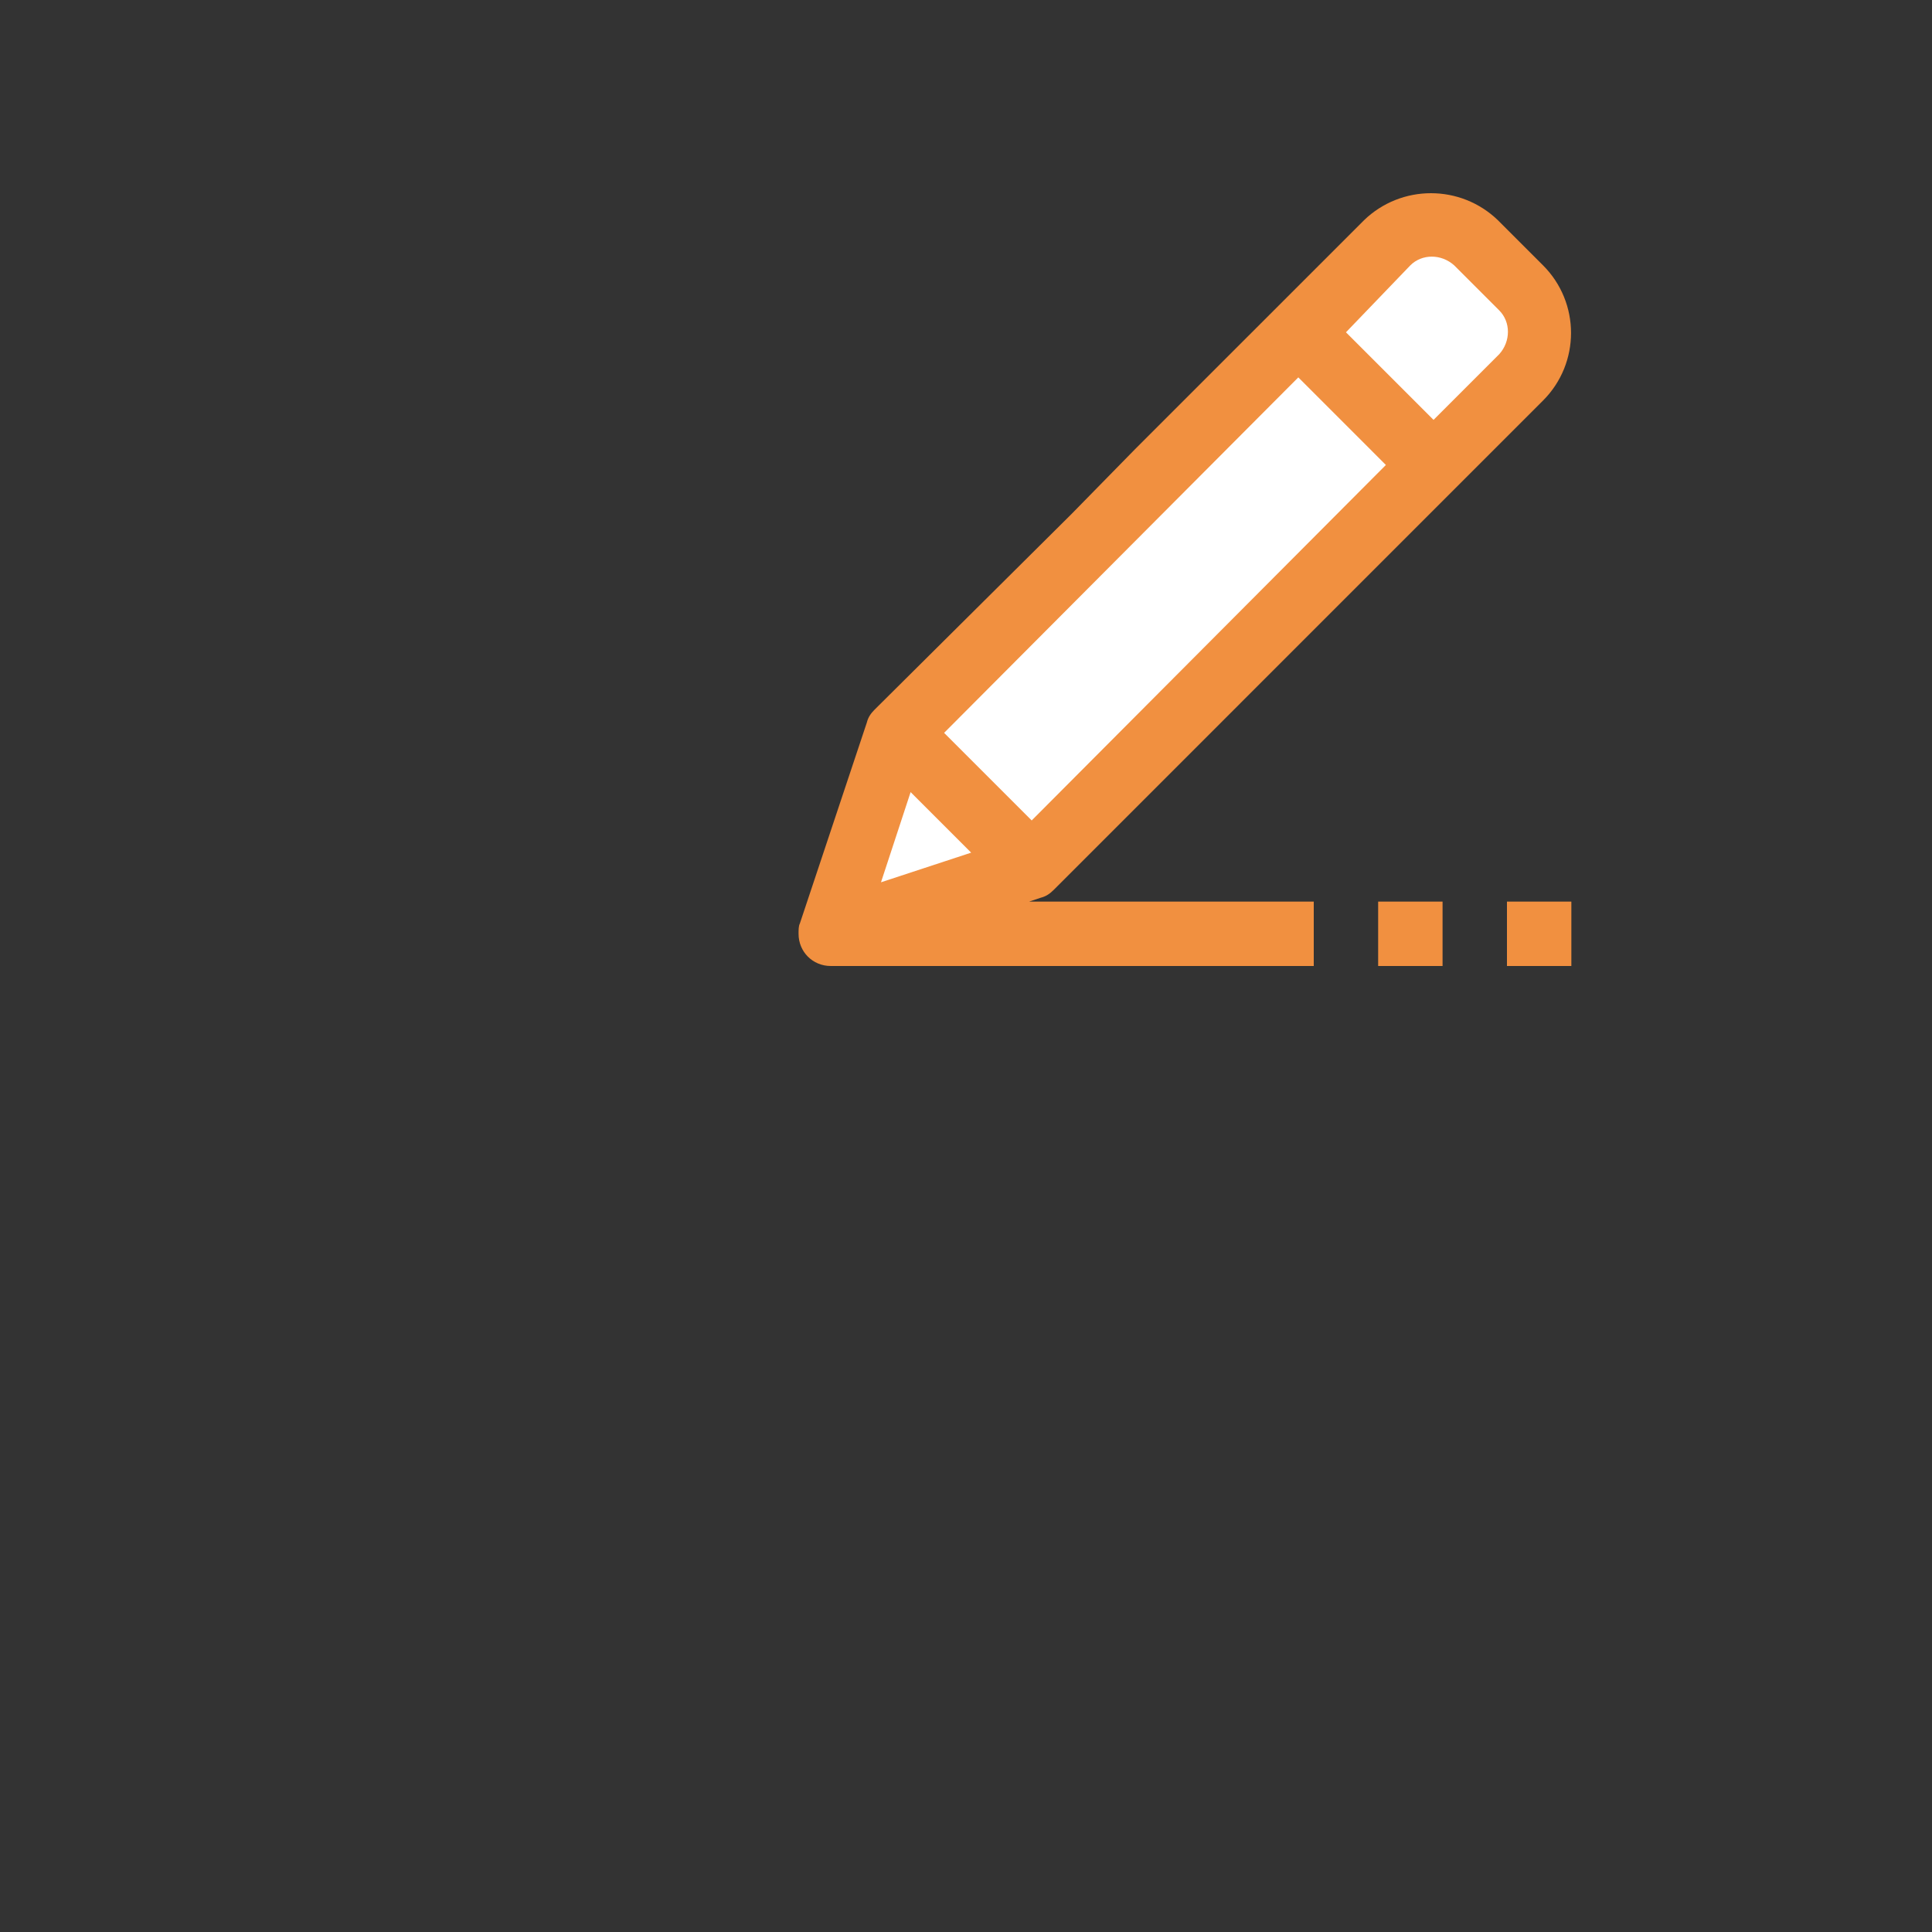 <?xml version="1.0" encoding="utf-8"?>
<!-- Generator: Adobe Illustrator 22.0.1, SVG Export Plug-In . SVG Version: 6.00 Build 0)  -->
<svg version="1.1" id="圖層_1" xmlns="http://www.w3.org/2000/svg" xmlns:xlink="http://www.w3.org/1999/xlink" x="0px" y="0px"
	 viewBox="0 0 150 150" style="enable-background:new 0 0 150 150;" xml:space="preserve">
<rect x="0" y="0" width="150" height="150" fill="#333333" stroke="none"/>
<style type="text/css">
	.st0{fill:#F19040;}
	.st1{fill:#FFFFFF;}
</style>
<g>
	<rect x="107" y="70" class="st0" width="5" height="5"/>
	<rect x="117" y="70" class="st0" width="5" height="5"/>
	<path class="st0" d="M67.9,55.1c-0.3,0.3-0.5,0.6-0.6,1l-5.2,15.6C62,71.9,62,72.2,62,72.5c0,1.4,1.1,2.5,2.5,2.5H102v-5H79.9
		l0.9-0.3c0.4-0.1,0.7-0.3,1-0.6L110.9,40l5-5l3.9-3.9c2.9-2.9,2.9-7.6,0-10.5l-3.5-3.5c-2.9-2.8-7.5-2.8-10.4,0L88.1,34.9l-4.9,5
		L67.9,55.1z"/>
	<polygon class="st1" points="68.4,68.5 70.7,61.5 75.4,66.2 	"/>
	<path class="st1" d="M109.5,20.6c0.9-0.9,2.4-0.9,3.4,0l3.5,3.5c0.9,0.9,0.9,2.4,0,3.4l-5.1,5.1l-6.8-6.8L109.5,20.6z"/>
	<polygon class="st1" points="100.8,29.3 107.6,36.1 80.1,63.7 73.3,56.9 	"/>
</g>
</svg>
